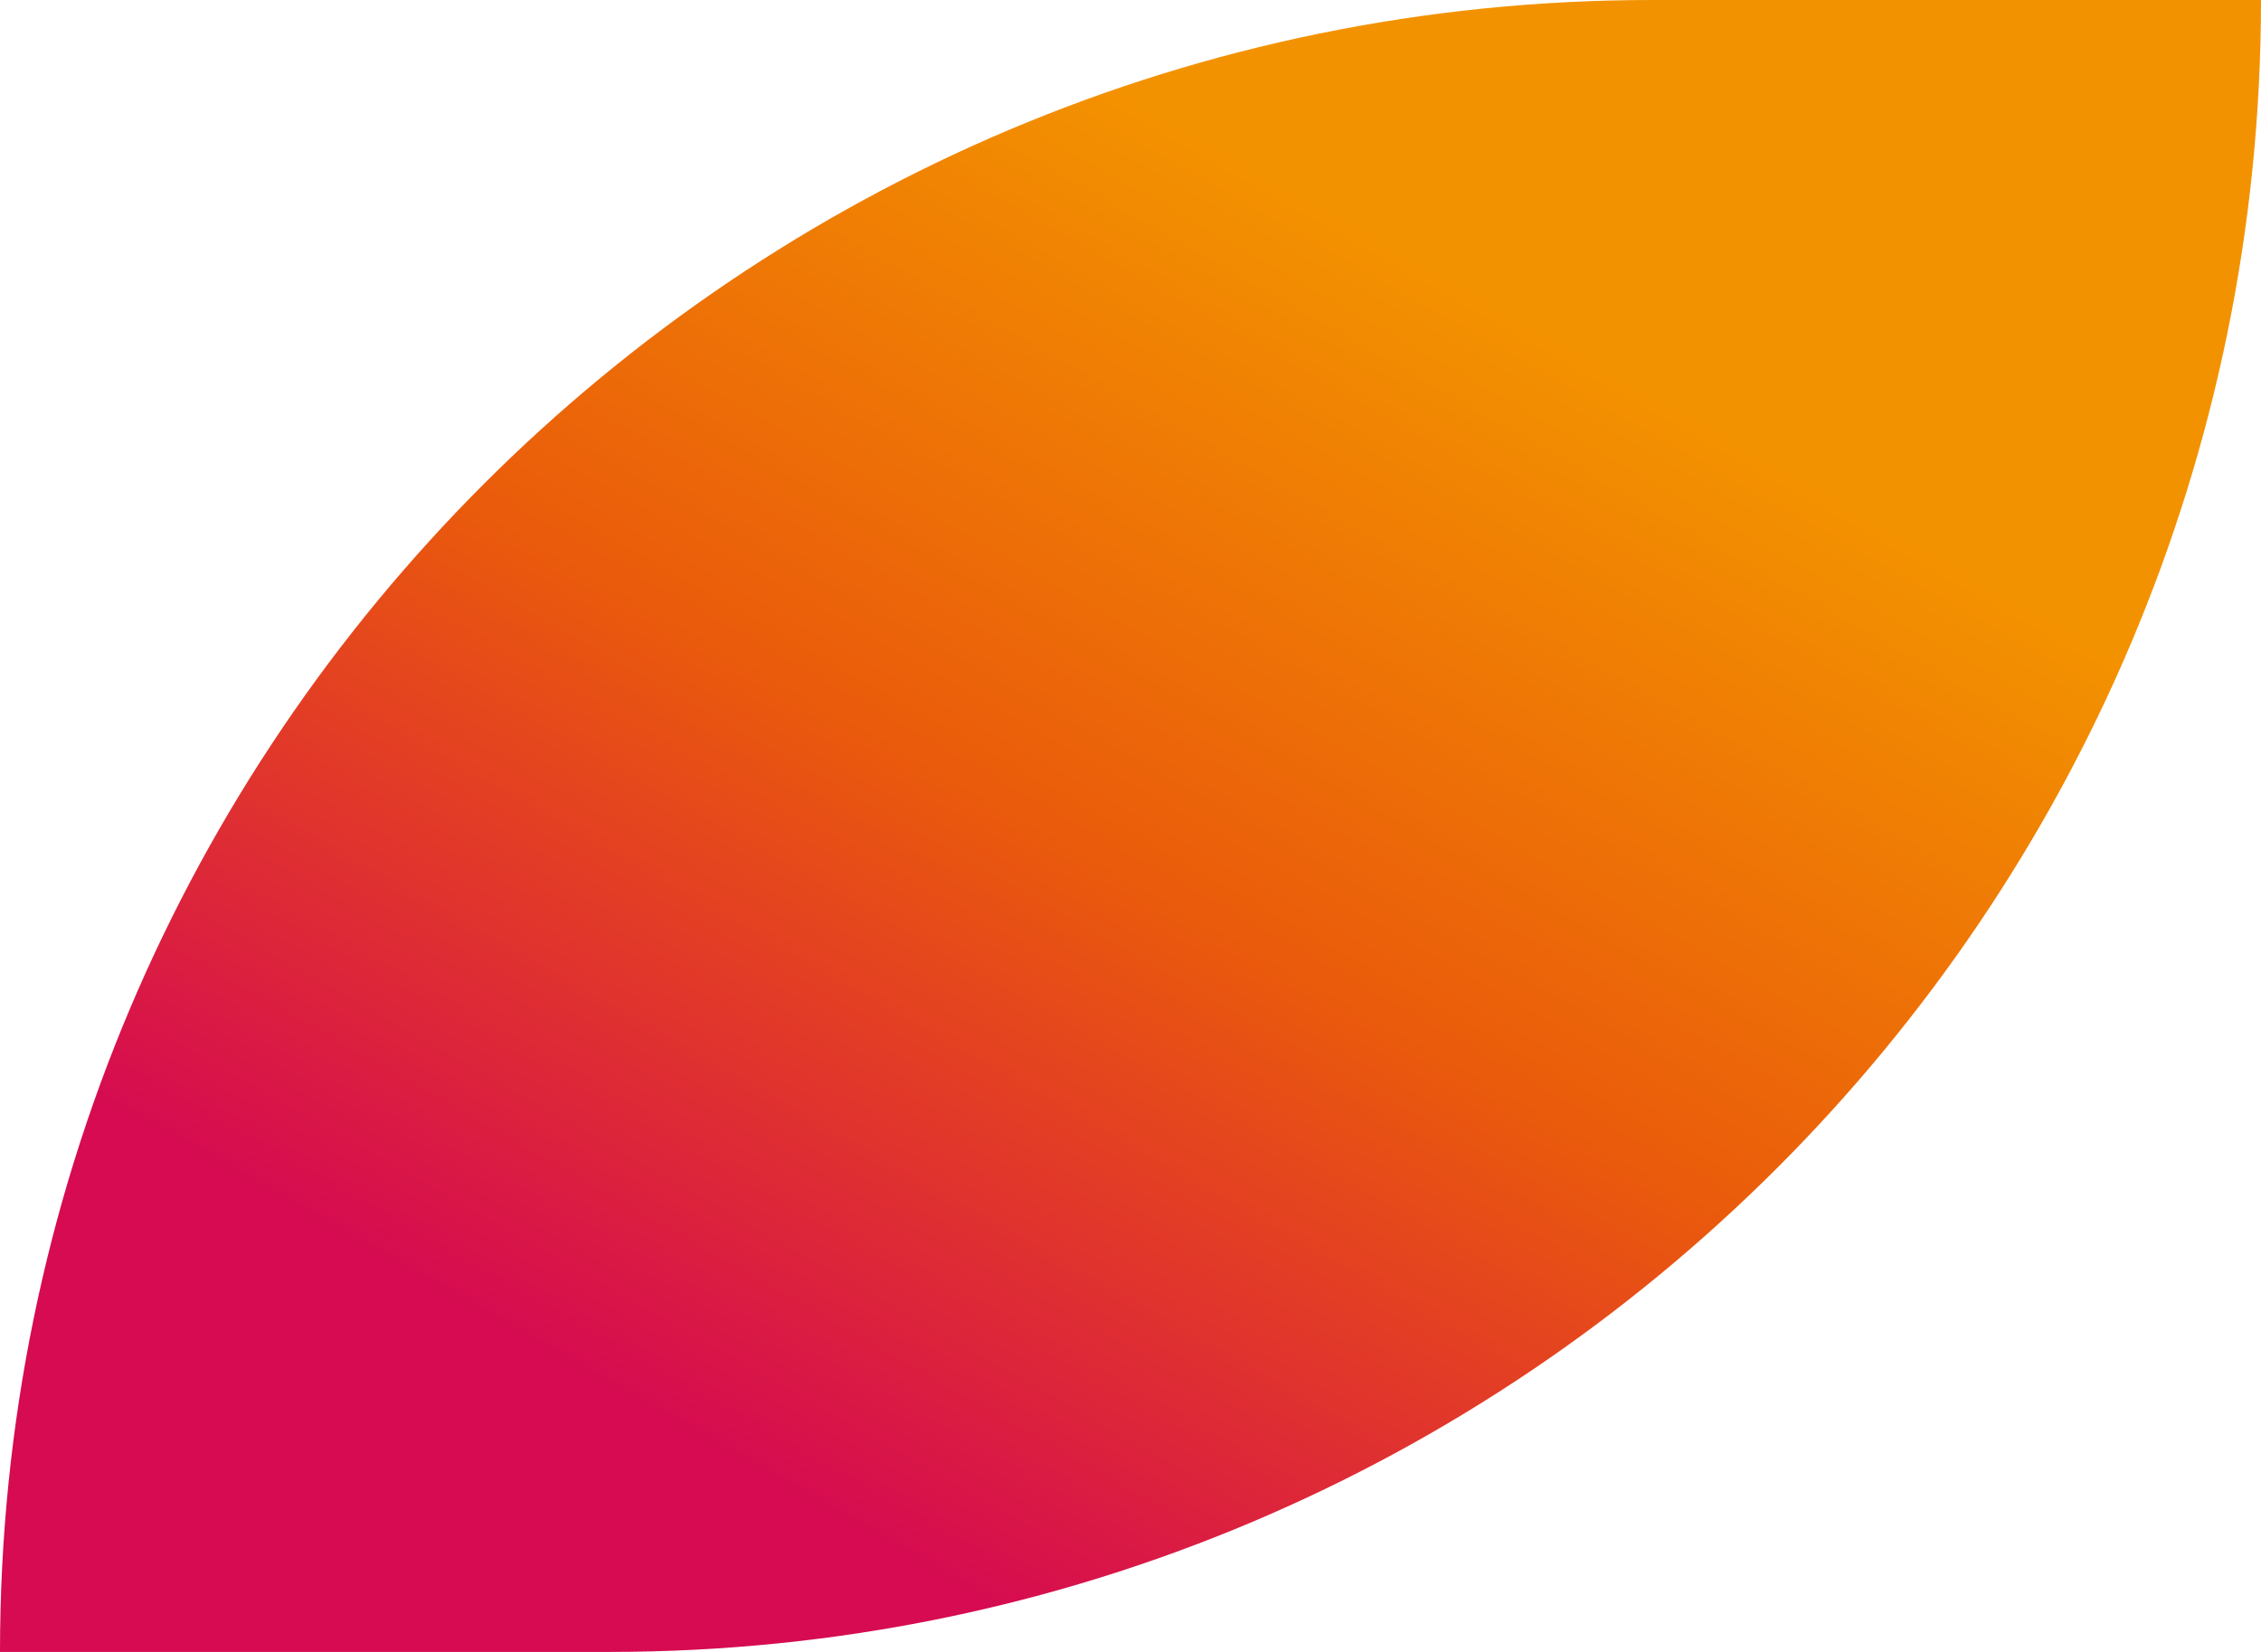 <svg width="26" height="19" viewBox="0 0 26 19" fill="none" xmlns="http://www.w3.org/2000/svg">
<path d="M0 19C0 8.507 8.507 0 19 0H26C26 10.493 17.493 19 7 19H0Z" fill="url(#paint0_linear_2500_3330)"/>
<defs>
<linearGradient id="paint0_linear_2500_3330" x1="18.647" y1="4.282" x2="10.771" y2="18.172" gradientUnits="userSpaceOnUse">
<stop stop-color="#F39200"/>
<stop offset="0.49" stop-color="#EA5B0B"/>
<stop offset="1" stop-color="#D60B51"/>
</linearGradient>
</defs>
</svg>
